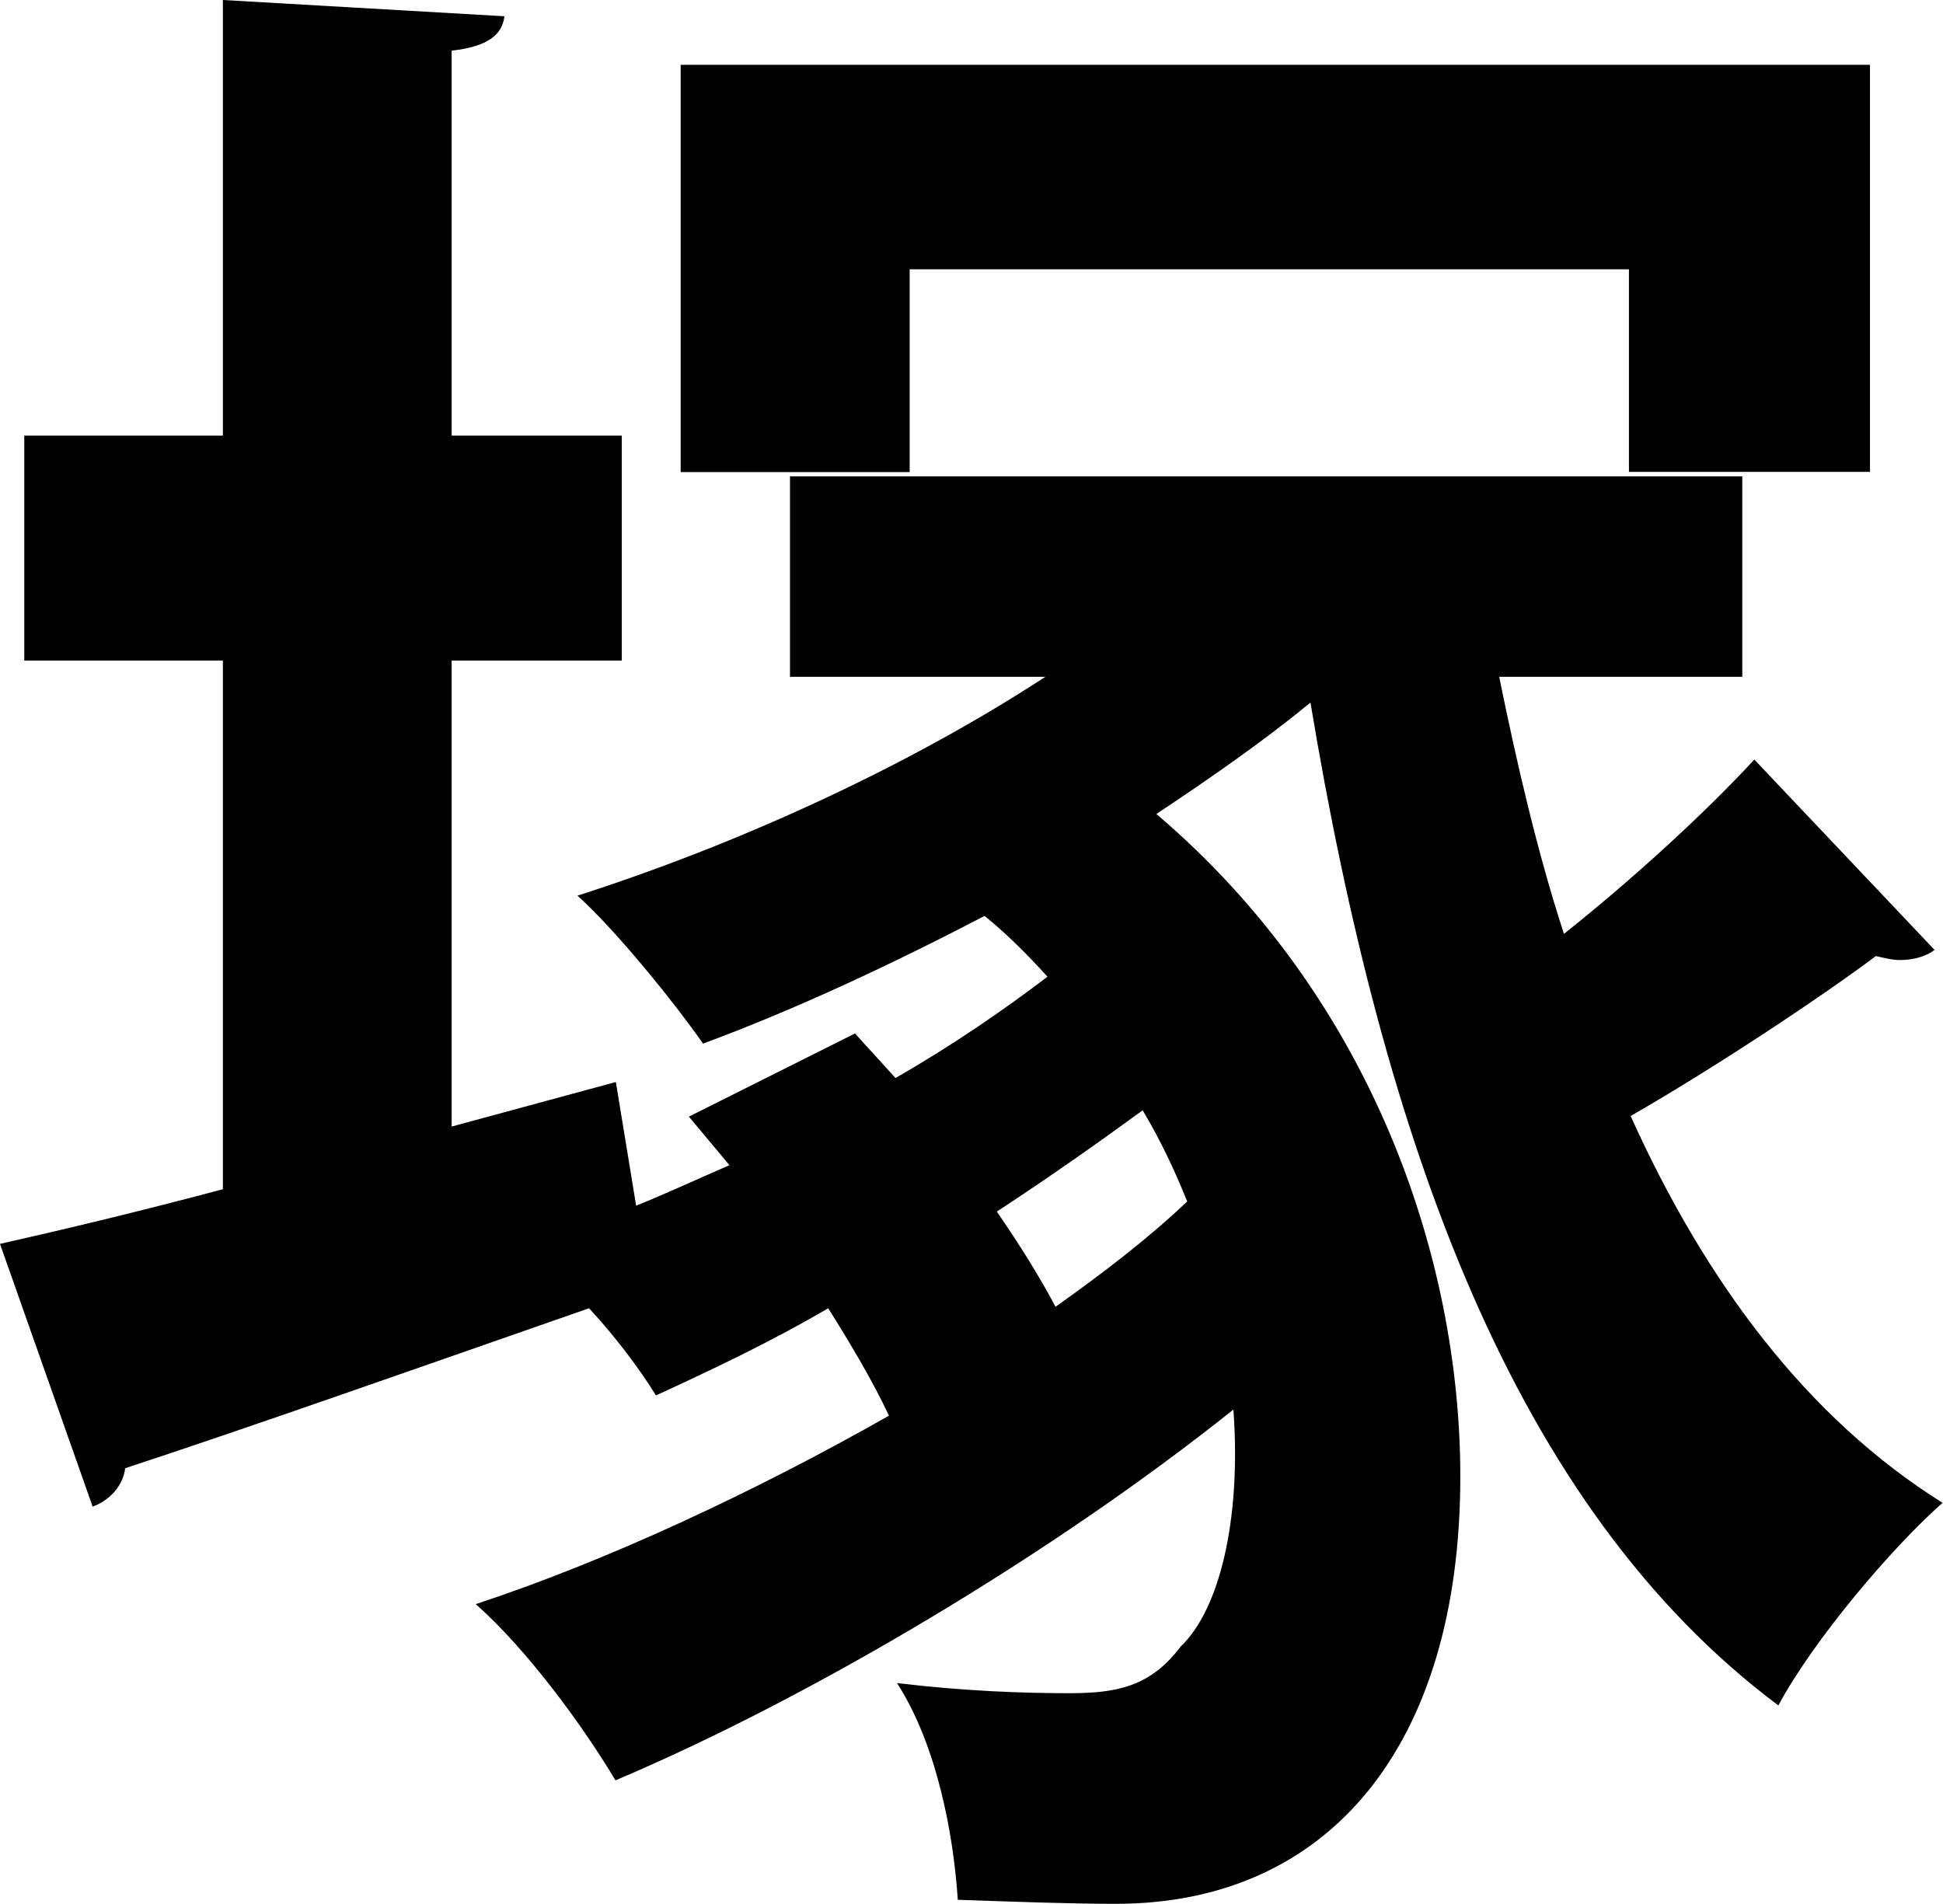 <?xml version="1.0" encoding="UTF-8"?>
<svg id="_レイヤー_2" data-name="レイヤー 2" xmlns="http://www.w3.org/2000/svg" viewBox="0 0 92.06 90.23">
  <defs>
    <style>
      .cls-1 {
        stroke-width: 0px;
      }
    </style>
  </defs>
  <g id="_レイヤー_1-2" data-name="レイヤー 1">
    <path class="cls-1" d="m71.03,32.06c.86,4.22,1.82,8.35,3.07,12.19,3.26-2.59,6.72-5.76,9.02-8.26l8.54,9.02c-.38.29-.96.48-1.63.48-.38,0-.77-.1-1.15-.19-2.69,2.02-7.78,5.38-11.62,7.58,3.55,7.87,8.35,14.3,14.78,18.33-2.4,2.11-6.14,6.53-7.78,9.6-12.58-9.41-18.72-26.78-22.17-47.52-2.21,1.82-4.7,3.55-7.3,5.28,10.27,8.74,14.4,21.12,14.4,31.39,0,12.77-6.24,20.25-16.32,20.25-2.21,0-4.8-.1-7.49-.19-.19-2.98-.96-7.3-2.88-10.27,3.17.38,5.95.48,8.16.48s3.84-.29,5.28-2.21c1.82-1.73,2.88-5.95,2.5-11.23-8.54,6.82-19.97,13.63-29.28,17.57-1.54-2.59-4.22-6.24-6.62-8.35,6.14-2.02,13.15-5.28,19.58-8.93-.77-1.63-1.73-3.26-2.88-5.09-2.78,1.63-5.66,2.98-8.16,4.13-.77-1.25-1.92-2.78-3.17-4.13-8.26,2.88-16.42,5.76-21.98,7.58-.1.86-.77,1.54-1.54,1.82L0,58.94c2.98-.67,6.62-1.54,10.56-2.59v-25.05H1.15v-10.66h9.41V0l13.34.77c-.1.86-.77,1.44-2.5,1.63v18.24h8.06v10.66h-8.06v22.08l7.78-2.11.96,5.86c1.44-.58,2.88-1.25,4.42-1.92l-1.92-2.3,7.87-3.94,1.92,2.11c2.69-1.54,5.18-3.26,7.2-4.8-.96-1.06-1.92-2.02-2.98-2.88-4.42,2.3-8.93,4.42-13.34,6.05-1.34-1.92-4.13-5.38-5.95-7.01,7.49-2.4,15.55-6.05,22.17-10.37h-12.1v-9.5h45.12v9.5h-11.52Zm-27.93-19.29v9.6h-10.85V3.07h56.35v19.29h-11.42v-9.6h-34.08Zm13.15,44.16c-.58-1.44-1.25-2.88-2.11-4.32-2.11,1.54-4.42,3.17-6.91,4.8,1.06,1.54,2.02,3.07,2.78,4.51,2.3-1.63,4.42-3.26,6.24-4.99Z"/>
  </g>
</svg>